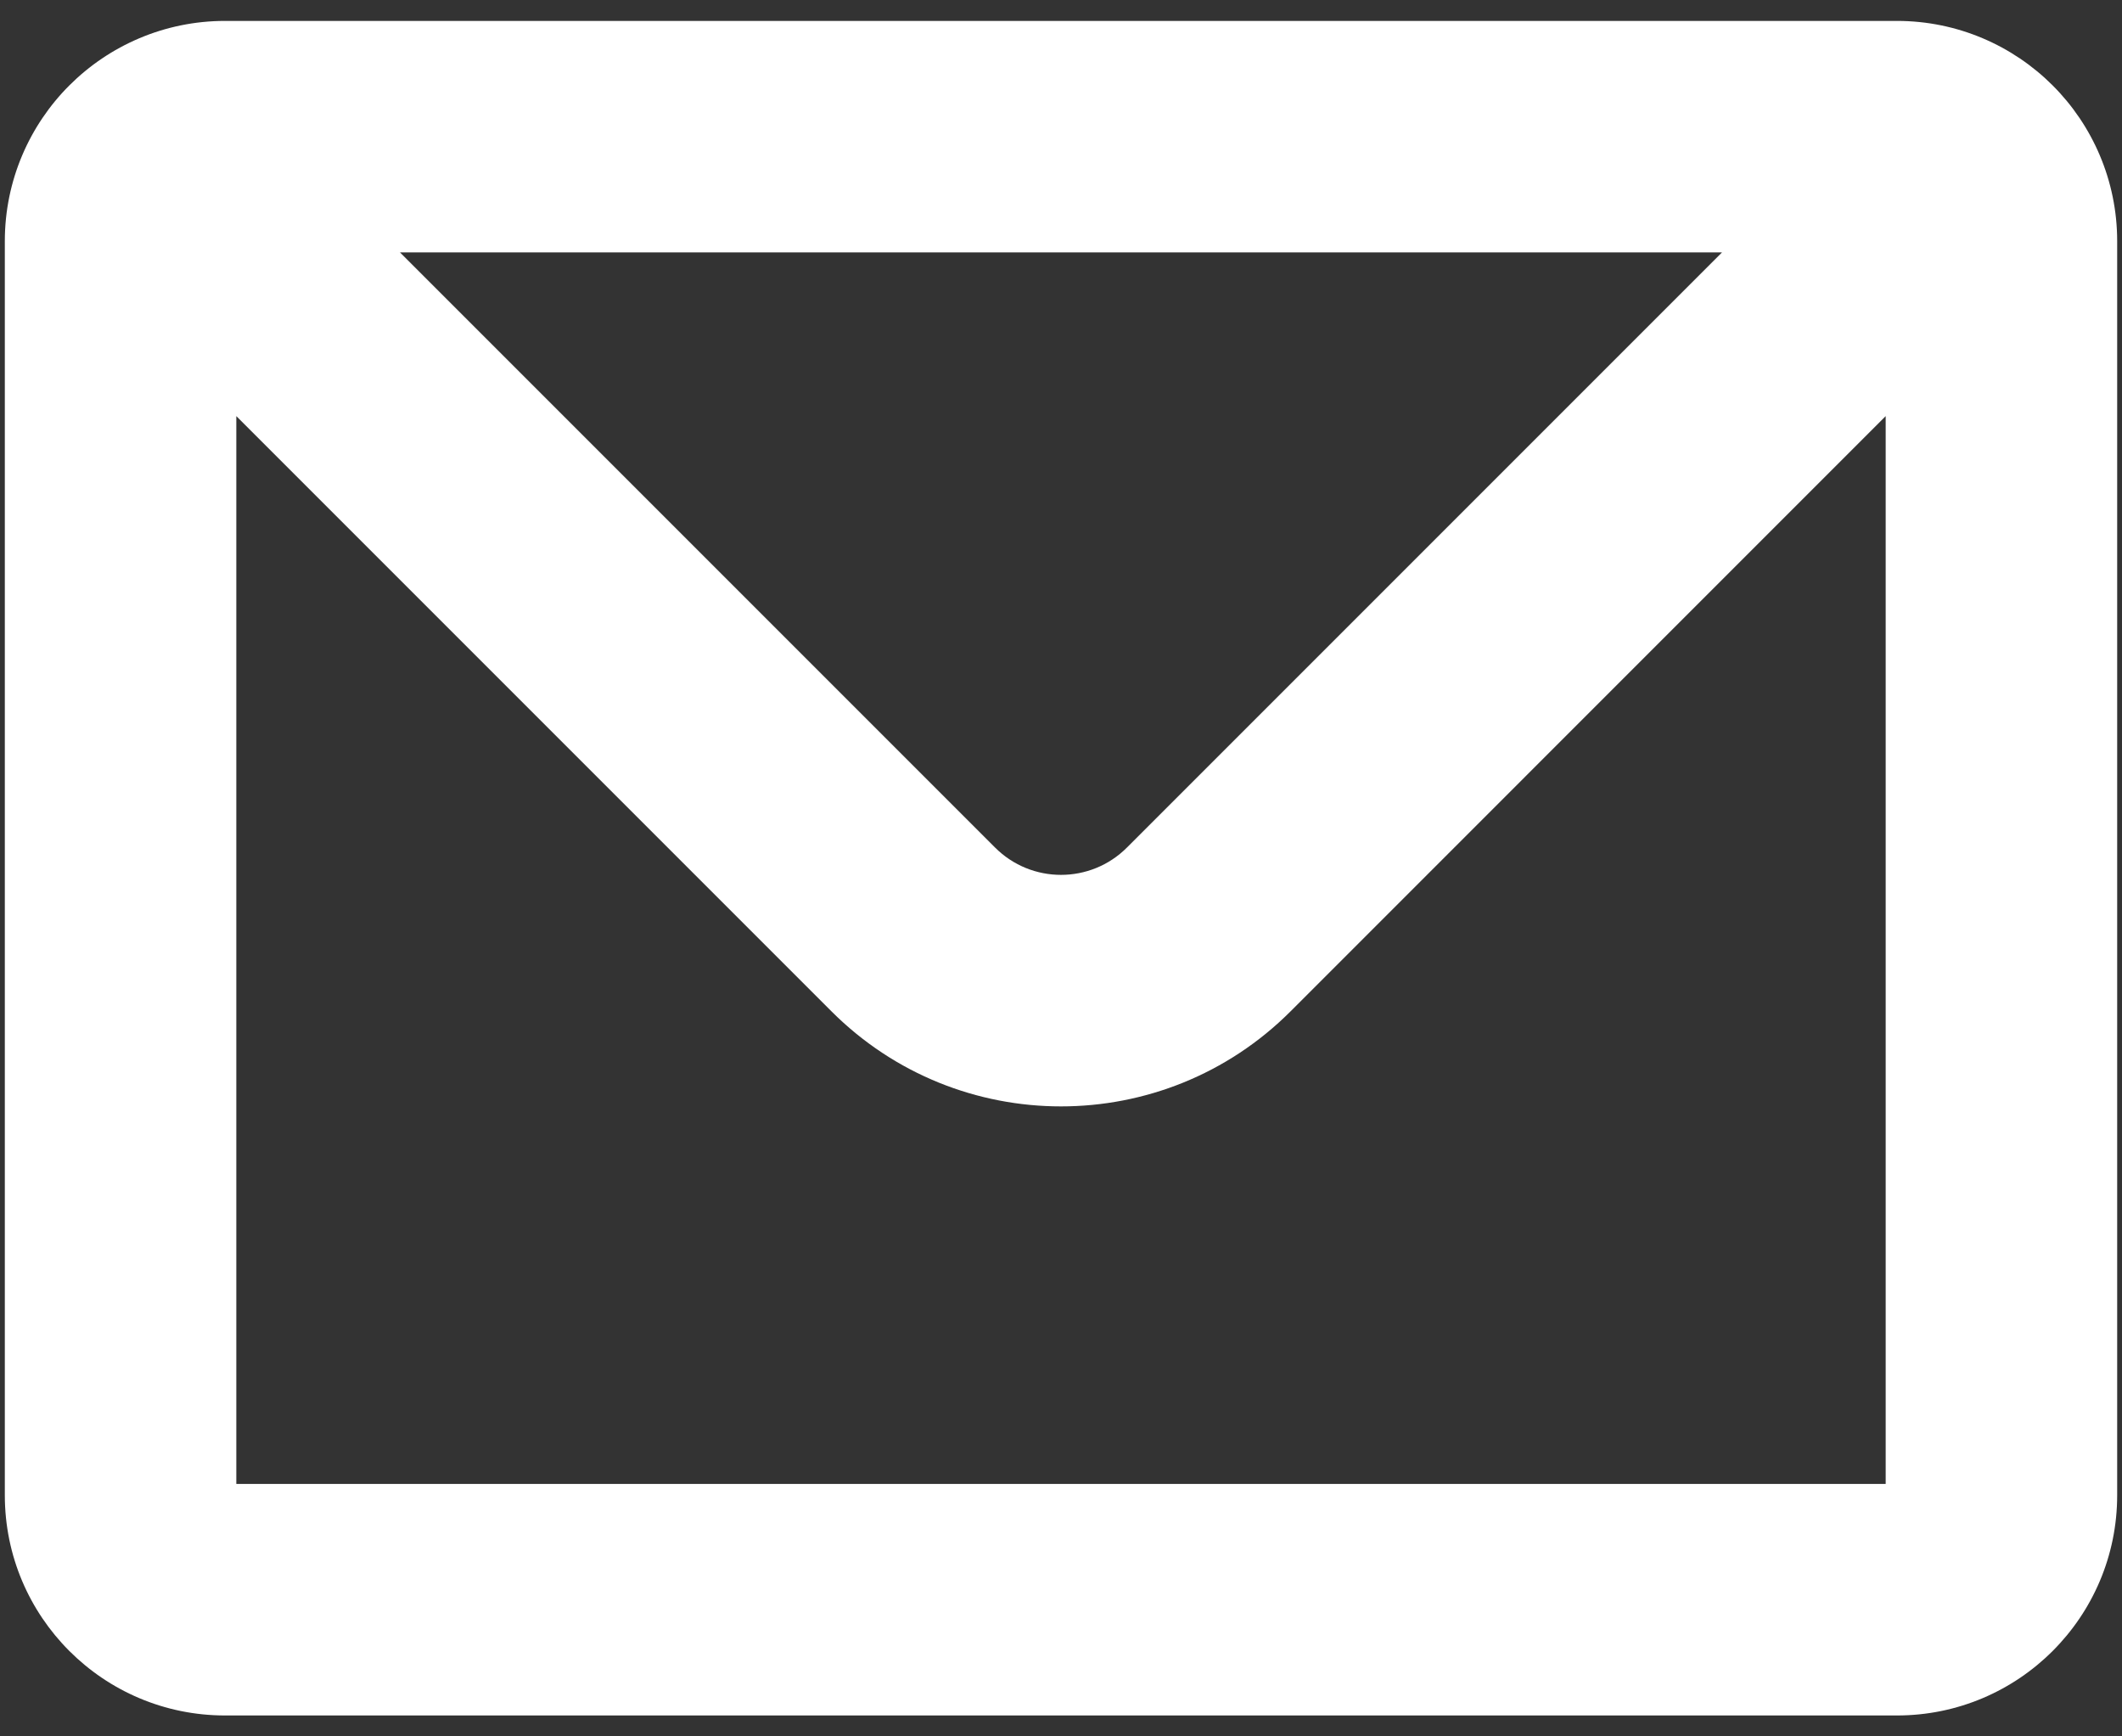 <?xml version="1.0" encoding="UTF-8"?> <svg xmlns="http://www.w3.org/2000/svg" width="55" height="45" viewBox="0 0 55 45" fill="none"><rect x="0" y="0" width="55" height="45" fill="#333333" stroke="none"/><path fill-rule="evenodd" clip-rule="evenodd" d="M1.797 2.214C2.827 1.184 4.258 0.542 5.833 0.542H49.167C50.742 0.542 52.173 1.184 53.203 2.214C54.233 3.243 54.875 4.675 54.875 6.25V38.75C54.875 41.903 52.319 44.458 49.167 44.458H5.833C2.681 44.458 0.125 41.903 0.125 38.75V6.25C0.125 4.675 0.767 3.243 1.797 2.214ZM10.368 6.542L25.791 21.965L23.67 24.086L25.791 21.965C26.735 22.909 28.265 22.909 29.209 21.965L31.33 24.086L29.209 21.965L44.632 6.542H10.368ZM48.875 10.784V38.458H6.125V10.784L21.549 26.208C24.835 29.495 30.165 29.495 33.452 26.208L48.875 10.784Z" fill="white"></path></svg> 